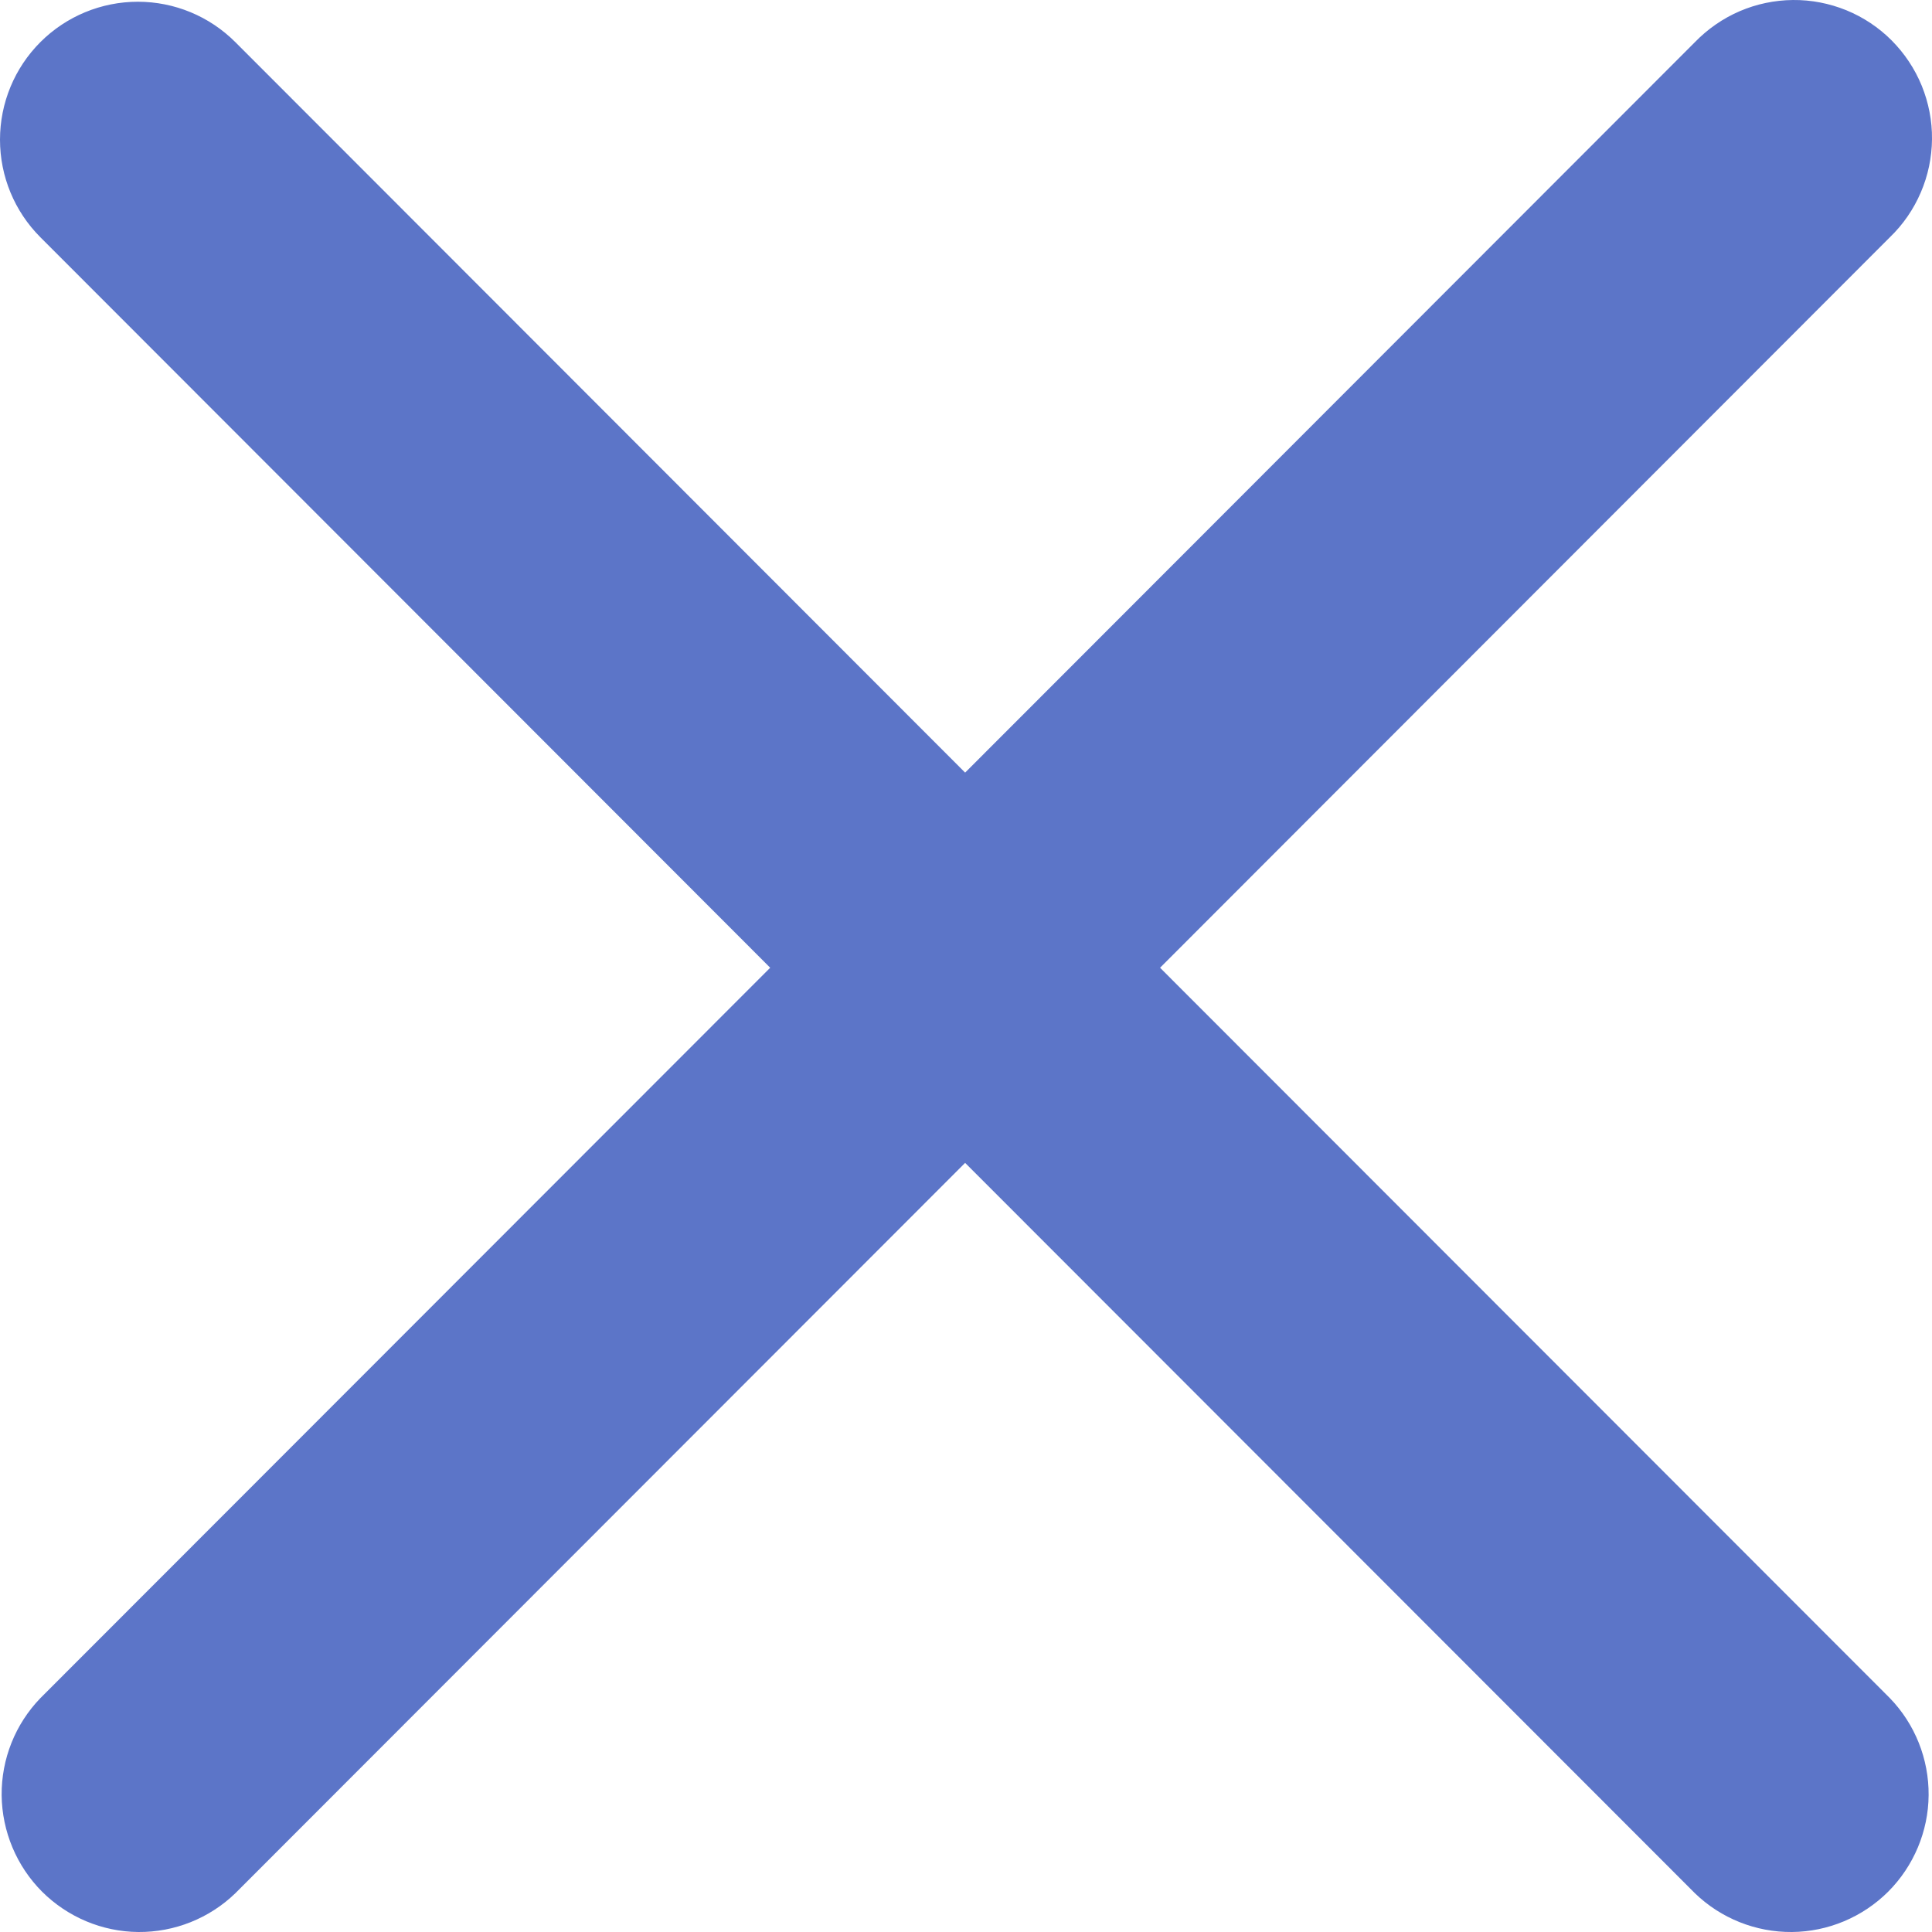 <svg width="20" height="20" viewBox="0 0 20 20" fill="none" xmlns="http://www.w3.org/2000/svg">
<path d="M0.418 0.436C0.686 0.168 1.049 0.018 1.427 0.018C1.806 0.018 2.168 0.168 2.436 0.436L9.991 7.998L17.546 0.436C17.678 0.3 17.835 0.191 18.009 0.116C18.183 0.041 18.371 0.002 18.56 5.39386e-05C18.75 -0.002 18.938 0.035 19.113 0.106C19.289 0.178 19.448 0.284 19.582 0.418C19.716 0.553 19.822 0.712 19.894 0.888C19.965 1.063 20.002 1.251 20 1.441C19.998 1.631 19.959 1.818 19.884 1.992C19.809 2.167 19.701 2.324 19.564 2.456L12.009 10.018L19.564 17.579C19.824 17.848 19.968 18.209 19.965 18.584C19.962 18.958 19.811 19.317 19.547 19.582C19.282 19.846 18.924 19.997 18.55 20C18.176 20.003 17.815 19.859 17.546 19.599L9.991 12.038L2.436 19.599C2.167 19.859 1.806 20.003 1.432 20C1.058 19.997 0.7 19.846 0.435 19.582C0.171 19.317 0.021 18.958 0.017 18.584C0.014 18.209 0.158 17.848 0.418 17.579L7.973 10.018L0.418 2.456C0.15 2.188 0 1.825 0 1.446C0 1.067 0.15 0.704 0.418 0.436Z" fill="#5C75C8"/>
</svg>
